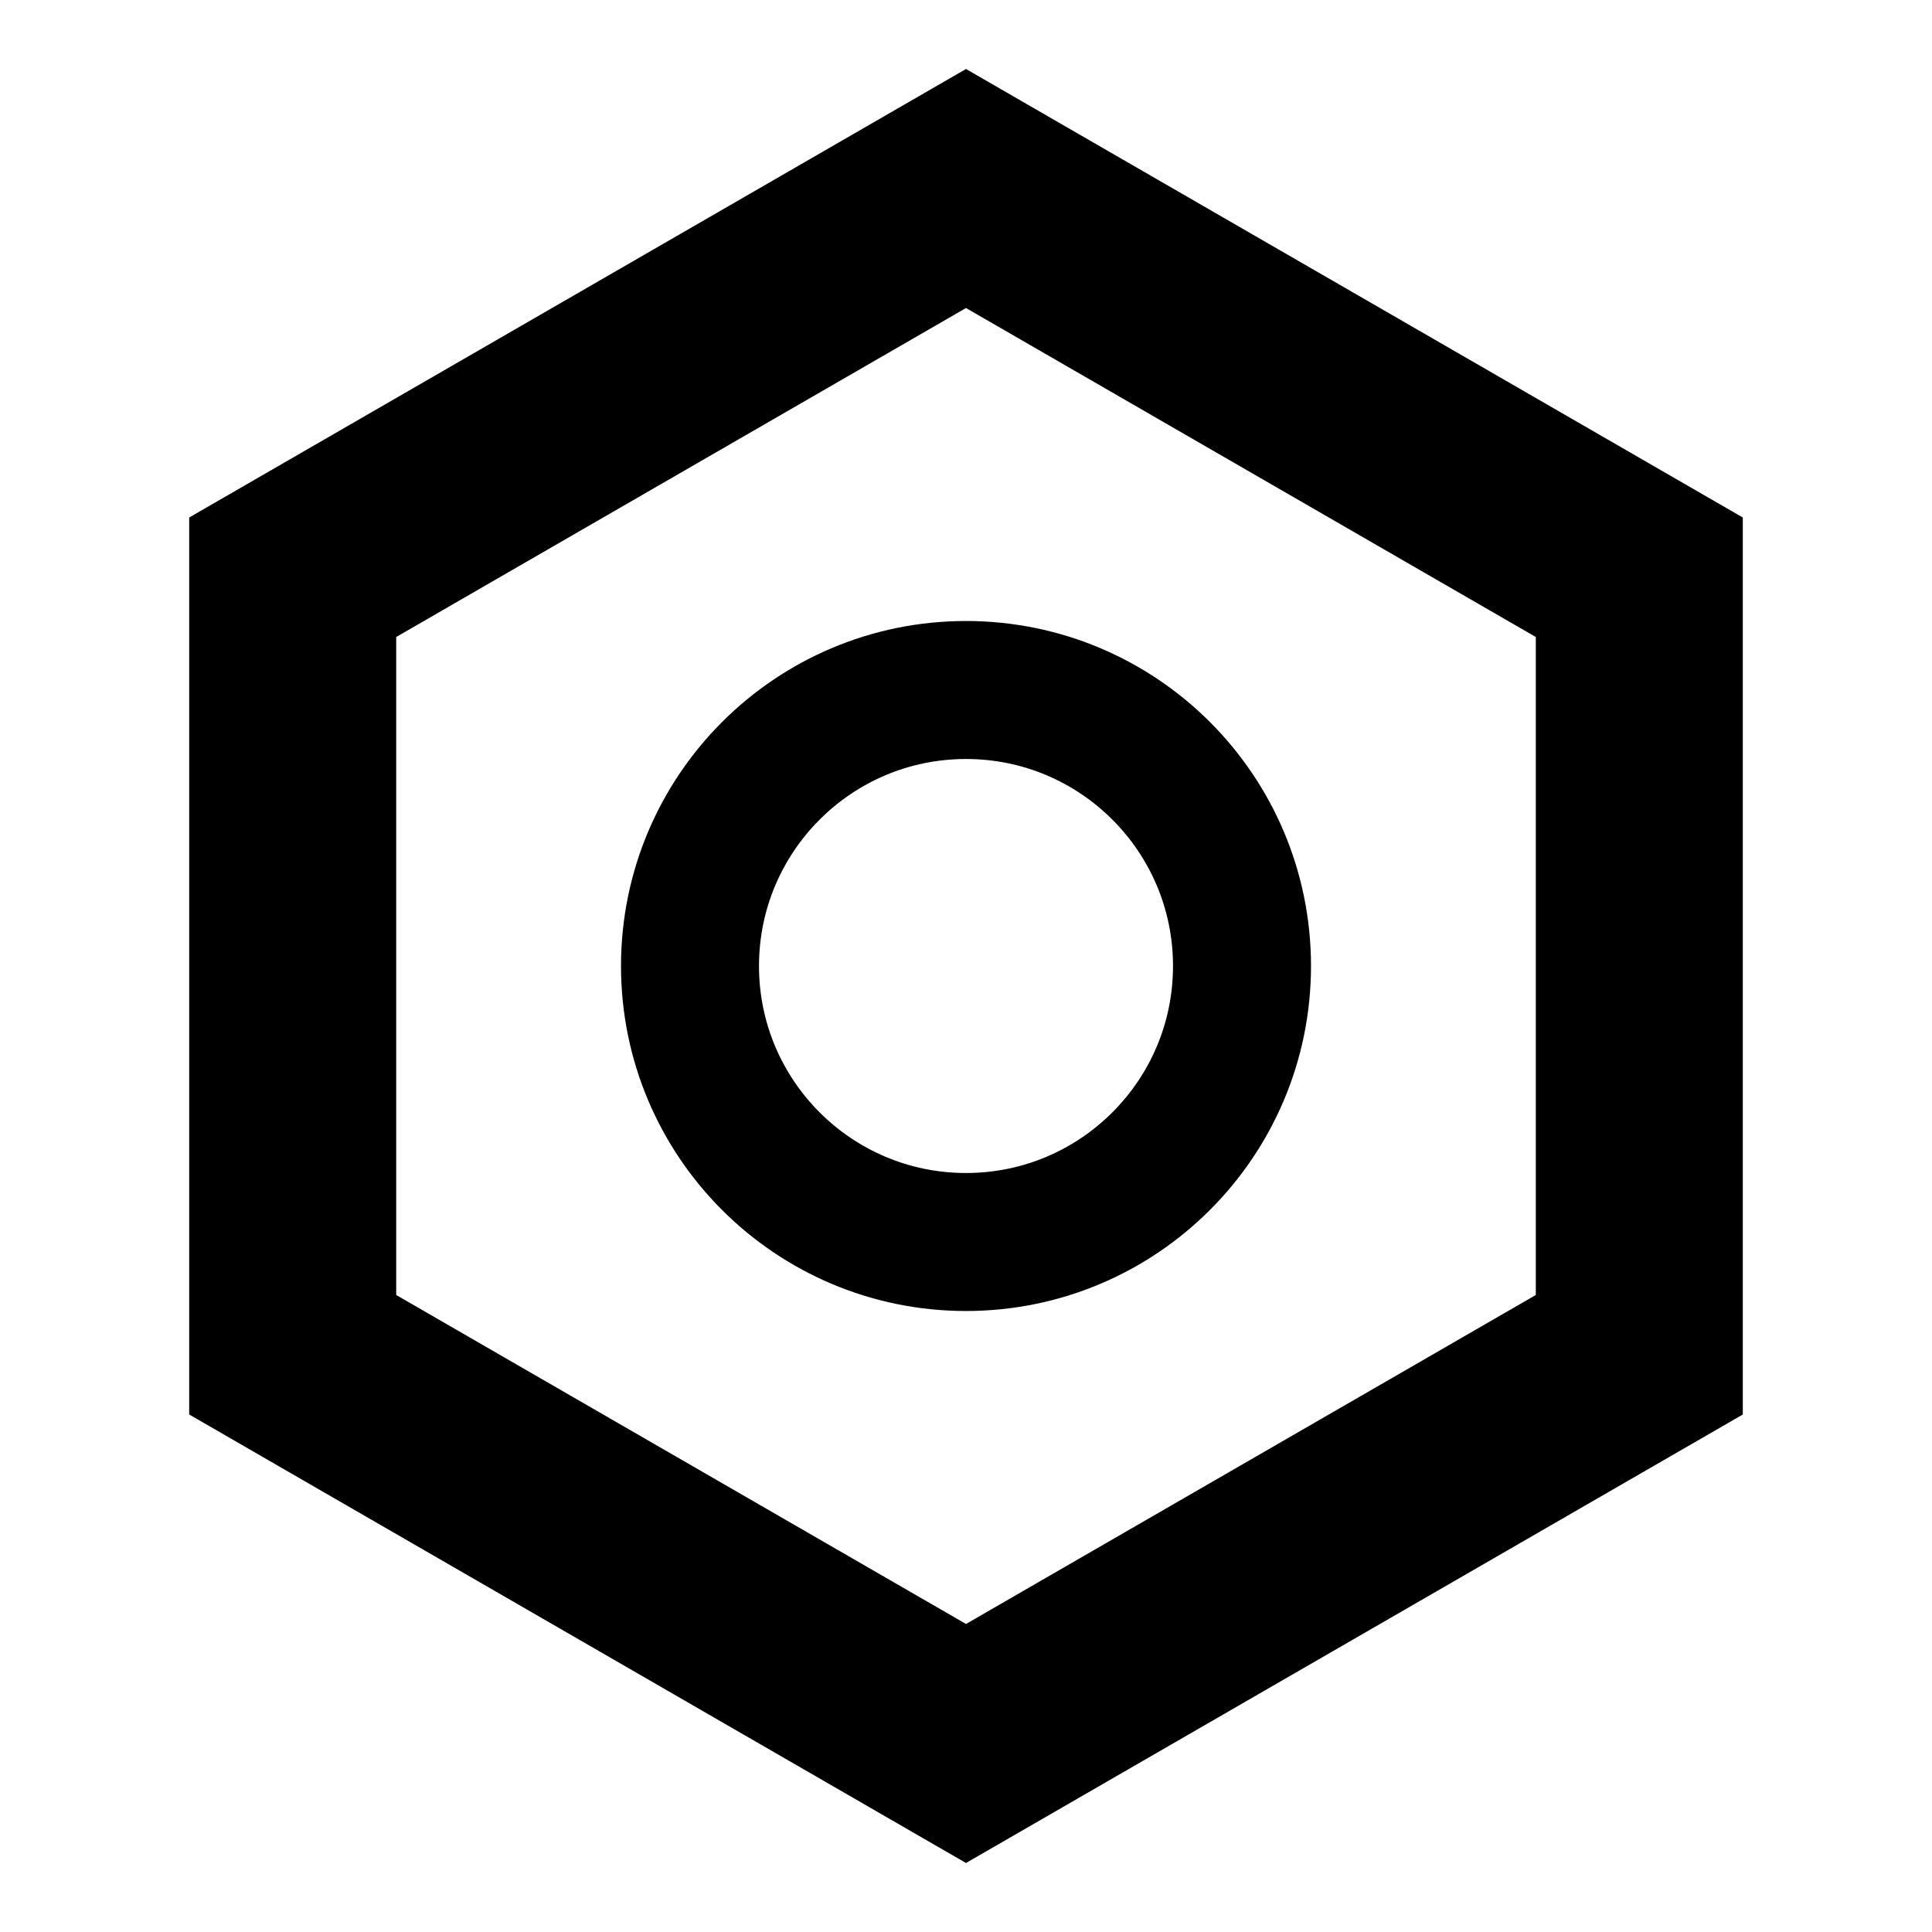 <svg width="28" height="28" viewBox="0 0 28 28" fill="none" xmlns="http://www.w3.org/2000/svg">
<path d="M4.242 8.366L14 2.732L23.758 8.366V19.634L14 25.268L4.242 19.634V8.366ZM23.808 19.605L23.808 19.605L23.808 19.605Z" stroke="black" stroke-width="3"/>
<circle cx="14" cy="14" r="4" stroke="black" stroke-width="2"/>
</svg>
